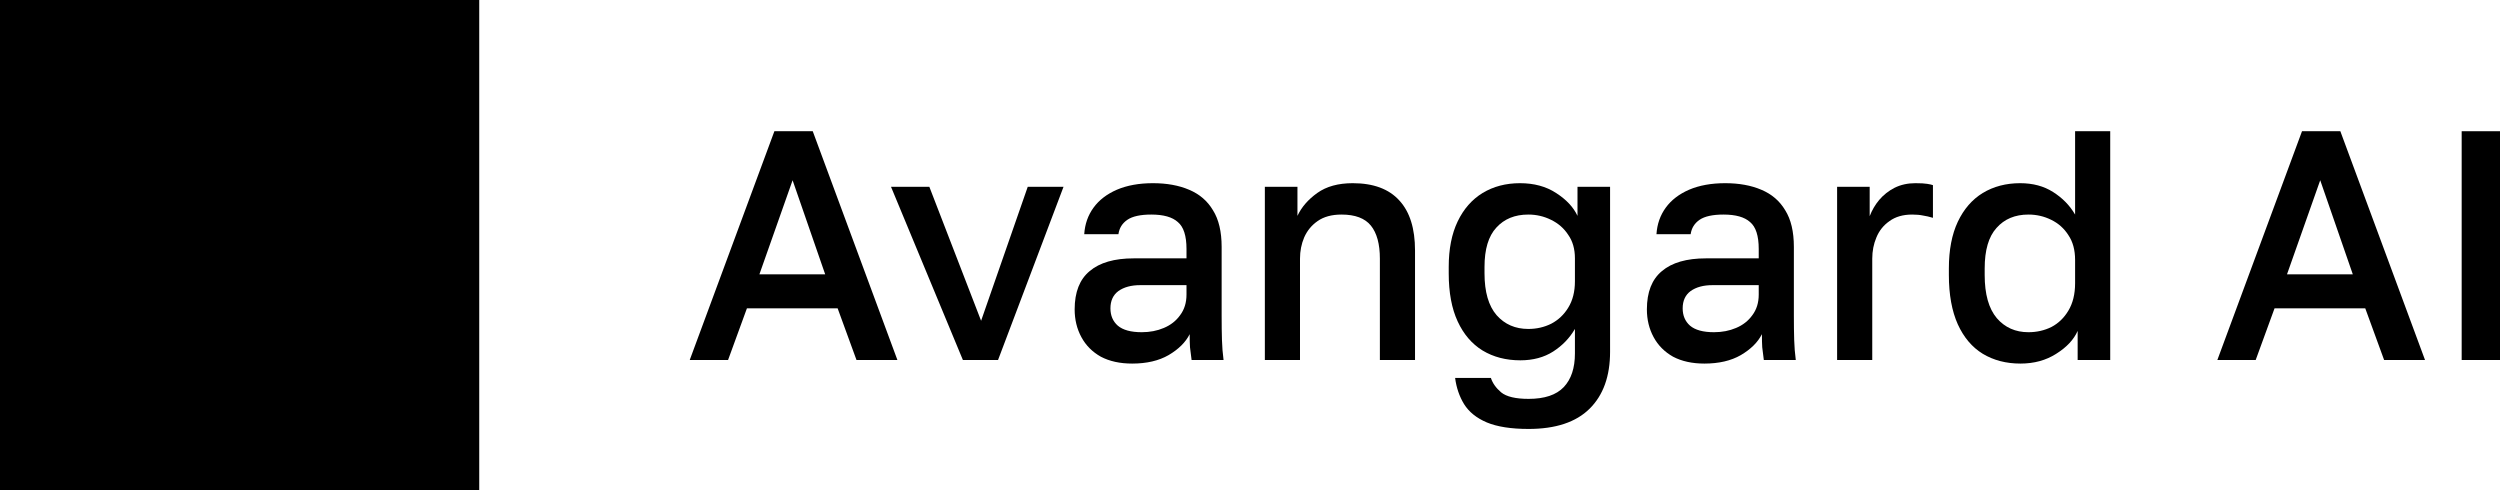<?xml version="1.0" encoding="UTF-8"?> <svg xmlns="http://www.w3.org/2000/svg" width="102" height="20" viewBox="0 0 102 20" fill="none"><path d="M0 0H19.553V20H0V0Z" fill="black"></path><path d="M100.436 14.688V5.354H102V14.688H100.436Z" fill="black"></path><path d="M90.468 14.688L93.922 5.354H95.486L98.941 14.688H97.272L96.503 12.581H92.801L92.032 14.688H90.468ZM93.309 11.194H95.995L94.665 7.354L93.309 11.194Z" fill="black"></path><path d="M82.434 14.834C81.852 14.834 81.34 14.701 80.896 14.434C80.462 14.168 80.123 13.768 79.879 13.234C79.636 12.692 79.514 12.021 79.514 11.221V10.954C79.514 10.199 79.636 9.563 79.879 9.047C80.123 8.532 80.462 8.141 80.896 7.874C81.34 7.607 81.848 7.474 82.421 7.474C82.943 7.474 83.39 7.594 83.764 7.834C84.147 8.074 84.446 8.381 84.664 8.754V5.354H86.097V14.688H84.768V13.501C84.611 13.856 84.32 14.168 83.894 14.434C83.477 14.701 82.991 14.834 82.434 14.834ZM82.76 13.554C83.099 13.554 83.412 13.483 83.699 13.341C83.986 13.19 84.216 12.967 84.39 12.674C84.572 12.372 84.664 11.999 84.664 11.554V10.607C84.664 10.199 84.572 9.861 84.39 9.594C84.216 9.319 83.981 9.11 83.686 8.967C83.399 8.825 83.091 8.754 82.76 8.754C82.213 8.754 81.778 8.936 81.457 9.301C81.135 9.656 80.975 10.207 80.975 10.954V11.221C80.975 12.003 81.14 12.59 81.47 12.981C81.8 13.363 82.23 13.554 82.76 13.554Z" fill="black"></path><path d="M74.954 14.688V7.621H76.283V8.821C76.379 8.572 76.509 8.35 76.674 8.154C76.848 7.95 77.057 7.785 77.3 7.661C77.552 7.536 77.834 7.474 78.147 7.474C78.365 7.474 78.525 7.483 78.63 7.501C78.743 7.519 78.821 7.536 78.864 7.554V8.887C78.716 8.843 78.582 8.812 78.46 8.794C78.338 8.768 78.191 8.754 78.017 8.754C77.643 8.754 77.335 8.843 77.091 9.021C76.848 9.19 76.67 9.412 76.557 9.688C76.444 9.954 76.388 10.243 76.388 10.554V14.688H74.954Z" fill="black"></path><path d="M69.54 14.834C69.044 14.834 68.618 14.741 68.262 14.554C67.915 14.359 67.65 14.092 67.467 13.754C67.284 13.416 67.193 13.039 67.193 12.621C67.193 11.919 67.397 11.399 67.806 11.061C68.214 10.714 68.814 10.541 69.605 10.541H71.756V10.154C71.756 9.621 71.638 9.256 71.404 9.061C71.178 8.856 70.817 8.754 70.322 8.754C69.879 8.754 69.553 8.825 69.344 8.967C69.136 9.11 69.014 9.305 68.979 9.554H67.584C67.61 9.145 67.736 8.785 67.962 8.474C68.188 8.163 68.505 7.919 68.914 7.741C69.331 7.563 69.822 7.474 70.387 7.474C70.952 7.474 71.443 7.563 71.86 7.741C72.286 7.919 72.612 8.199 72.838 8.581C73.072 8.954 73.19 9.452 73.19 10.074V12.887C73.19 13.261 73.194 13.59 73.203 13.874C73.211 14.15 73.233 14.421 73.268 14.688H71.964C71.938 14.483 71.916 14.31 71.899 14.168C71.89 14.025 71.886 13.848 71.886 13.634C71.721 13.963 71.434 14.248 71.026 14.488C70.626 14.719 70.131 14.834 69.54 14.834ZM69.931 13.554C70.261 13.554 70.561 13.496 70.83 13.381C71.108 13.265 71.33 13.092 71.495 12.861C71.669 12.63 71.756 12.35 71.756 12.021V11.634H69.866C69.501 11.634 69.205 11.714 68.979 11.874C68.762 12.034 68.653 12.27 68.653 12.581C68.653 12.874 68.753 13.11 68.953 13.287C69.162 13.465 69.487 13.554 69.931 13.554Z" fill="black"></path><path d="M62.367 17.501C61.654 17.501 61.085 17.412 60.659 17.234C60.242 17.056 59.934 16.808 59.734 16.488C59.543 16.176 59.421 15.821 59.369 15.421H60.829C60.898 15.634 61.037 15.83 61.246 16.008C61.463 16.185 61.837 16.274 62.367 16.274C63.019 16.274 63.497 16.114 63.801 15.794C64.105 15.474 64.257 15.016 64.257 14.421V13.421C64.04 13.794 63.744 14.101 63.371 14.341C62.997 14.581 62.55 14.701 62.028 14.701C61.446 14.701 60.933 14.568 60.49 14.301C60.055 14.034 59.716 13.639 59.473 13.114C59.23 12.59 59.108 11.936 59.108 11.154V10.887C59.108 10.159 59.23 9.541 59.473 9.034C59.716 8.527 60.055 8.141 60.49 7.874C60.933 7.607 61.441 7.474 62.015 7.474C62.589 7.474 63.08 7.607 63.488 7.874C63.905 8.141 64.196 8.452 64.362 8.807V7.621H65.691V14.354C65.691 15.35 65.413 16.123 64.857 16.674C64.301 17.225 63.471 17.501 62.367 17.501ZM62.354 13.421C62.693 13.421 63.006 13.35 63.292 13.207C63.579 13.056 63.81 12.839 63.983 12.554C64.166 12.261 64.257 11.901 64.257 11.474V10.541C64.257 10.159 64.166 9.839 63.983 9.581C63.81 9.314 63.575 9.11 63.279 8.967C62.993 8.825 62.684 8.754 62.354 8.754C61.806 8.754 61.372 8.932 61.05 9.287C60.729 9.634 60.568 10.168 60.568 10.887V11.154C60.568 11.91 60.733 12.479 61.063 12.861C61.394 13.234 61.824 13.421 62.354 13.421Z" fill="black"></path><path d="M51.606 14.688V7.621H52.936V8.807C53.101 8.452 53.371 8.141 53.744 7.874C54.118 7.607 54.6 7.474 55.191 7.474C56.034 7.474 56.669 7.71 57.094 8.181C57.52 8.643 57.733 9.323 57.733 10.221V14.688H56.299V10.554C56.299 9.959 56.178 9.51 55.934 9.207C55.691 8.905 55.291 8.754 54.735 8.754C54.335 8.754 54.009 8.843 53.757 9.021C53.514 9.19 53.331 9.412 53.21 9.688C53.097 9.954 53.04 10.243 53.04 10.554V14.688H51.606Z" fill="black"></path><path d="M46.193 14.834C45.697 14.834 45.271 14.741 44.915 14.554C44.568 14.359 44.302 14.092 44.12 13.754C43.937 13.416 43.846 13.039 43.846 12.621C43.846 11.919 44.05 11.399 44.459 11.061C44.867 10.714 45.467 10.541 46.258 10.541H48.409V10.154C48.409 9.621 48.291 9.256 48.057 9.061C47.831 8.856 47.47 8.754 46.975 8.754C46.532 8.754 46.206 8.825 45.997 8.967C45.788 9.11 45.667 9.305 45.632 9.554H44.237C44.263 9.145 44.389 8.785 44.615 8.474C44.841 8.163 45.158 7.919 45.567 7.741C45.984 7.563 46.475 7.474 47.04 7.474C47.605 7.474 48.096 7.563 48.513 7.741C48.939 7.919 49.265 8.199 49.491 8.581C49.725 8.954 49.843 9.452 49.843 10.074V12.887C49.843 13.261 49.847 13.59 49.856 13.874C49.864 14.15 49.886 14.421 49.921 14.688H48.617C48.591 14.483 48.569 14.31 48.552 14.168C48.543 14.025 48.539 13.848 48.539 13.634C48.374 13.963 48.087 14.248 47.679 14.488C47.279 14.719 46.783 14.834 46.193 14.834ZM46.584 13.554C46.914 13.554 47.214 13.496 47.483 13.381C47.761 13.265 47.983 13.092 48.148 12.861C48.322 12.63 48.409 12.35 48.409 12.021V11.634H46.519C46.154 11.634 45.858 11.714 45.632 11.874C45.415 12.034 45.306 12.27 45.306 12.581C45.306 12.874 45.406 13.11 45.606 13.287C45.815 13.465 46.14 13.554 46.584 13.554Z" fill="black"></path><path d="M39.286 14.688L36.353 7.621H37.917L40.029 13.088L41.932 7.621H43.392L40.72 14.688H39.286Z" fill="black"></path><path d="M28.141 14.688L31.595 5.354H33.16L36.614 14.688H34.945L34.176 12.581H30.474L29.705 14.688H28.141ZM30.983 11.194H33.668L32.338 7.354L30.983 11.194Z" fill="black"></path></svg> 